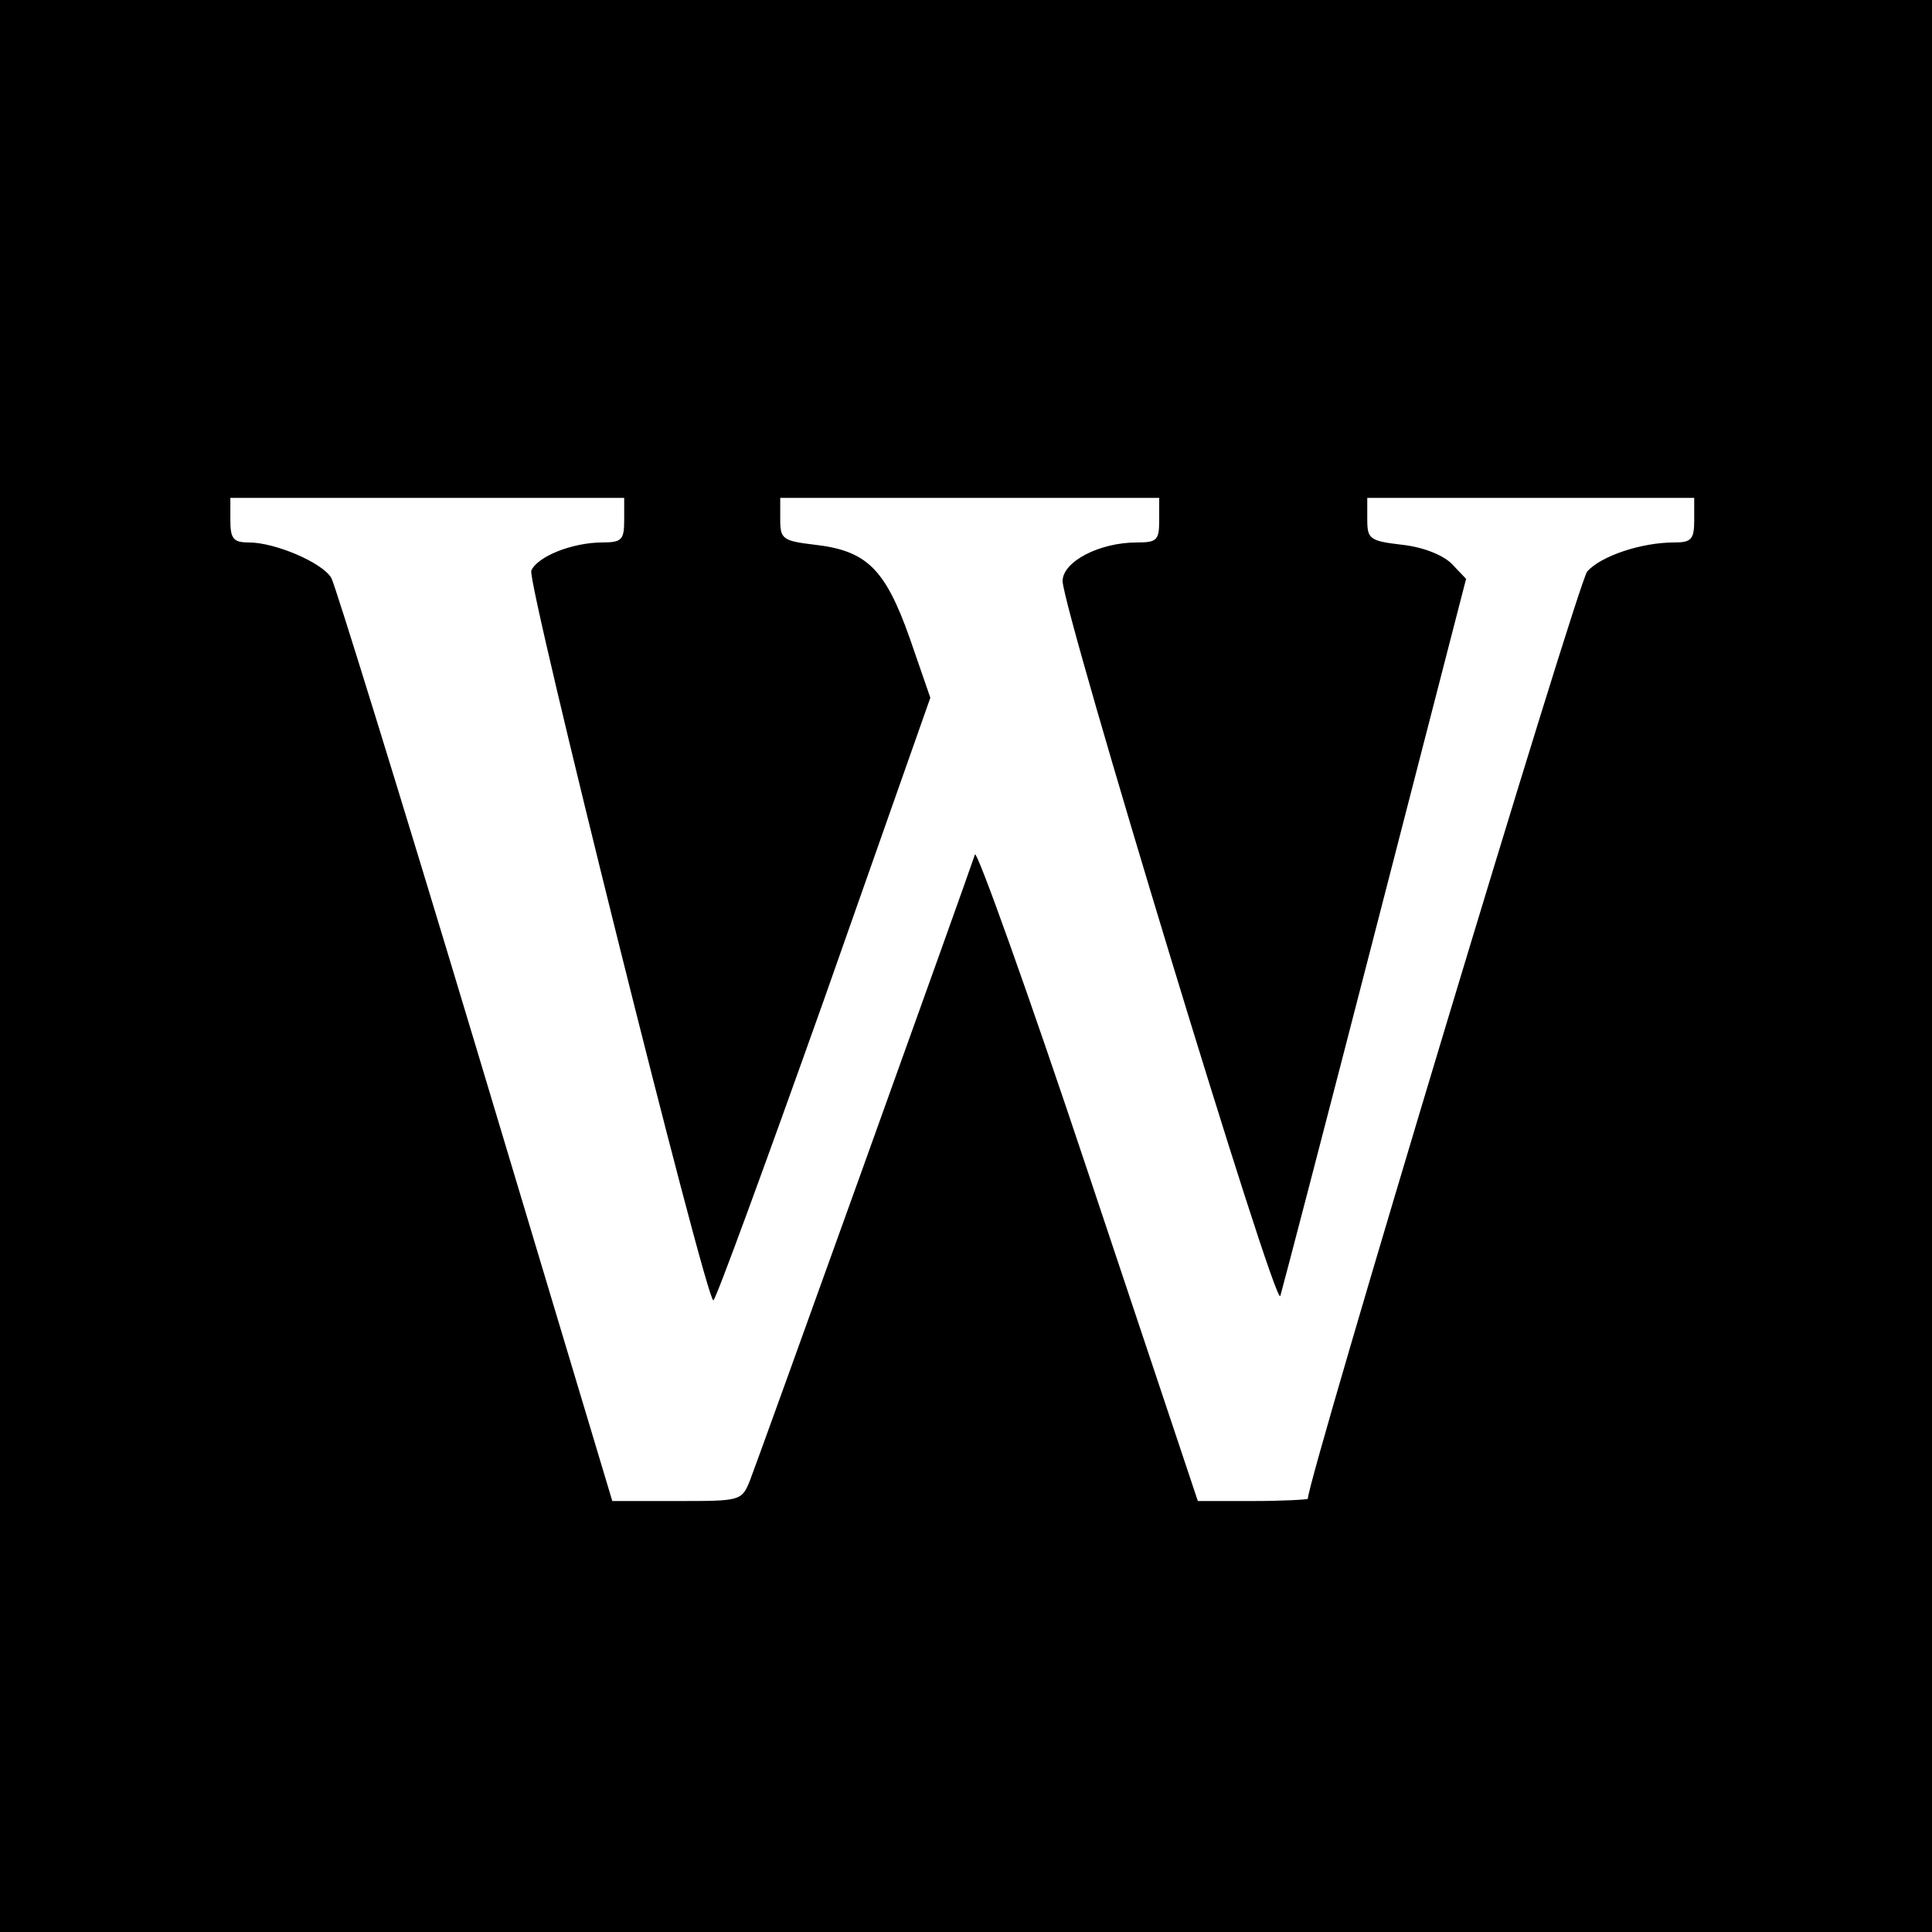 <?xml version="1.0" standalone="no"?>
<!DOCTYPE svg PUBLIC "-//W3C//DTD SVG 20010904//EN"
 "http://www.w3.org/TR/2001/REC-SVG-20010904/DTD/svg10.dtd">
<svg version="1.0" xmlns="http://www.w3.org/2000/svg"
 width="260pt" height="260pt" viewBox="0 0 260 260"
 preserveAspectRatio="xMidYMid meet">
<g transform="translate(0,260) scale(0.1,-0.1)"
fill="#000000" stroke="none">
<path d="M0 1300 l0 -1300 1300 0 1300 0 0 1300 0 1300 -1300 0 -1300 0 0
-1300z m840 600 c0 -26 -3 -30 -29 -30 -41 0 -88 -19 -96 -38 -6 -16 235 -982
245 -982 3 0 70 183 149 405 l143 406 -28 81 c-33 93 -58 117 -128 125 -43 5
-46 8 -46 34 l0 29 255 0 255 0 0 -30 c0 -27 -3 -30 -30 -30 -51 0 -100 -26
-100 -52 1 -41 287 -983 293 -962 3 10 61 232 128 492 l122 473 -20 21 c-13
12 -39 22 -67 25 -43 5 -46 8 -46 34 l0 29 220 0 220 0 0 -30 c0 -26 -4 -30
-27 -30 -44 0 -98 -18 -117 -39 -12 -13 -376 -1221 -376 -1248 0 -1 -33 -3
-74 -3 l-74 0 -148 443 c-81 243 -150 435 -152 427 -9 -28 -292 -815 -303
-843 -11 -27 -13 -27 -98 -27 l-87 0 -184 613 c-101 336 -189 620 -194 629
-12 21 -76 48 -111 48 -21 0 -25 5 -25 30 l0 30 265 0 265 0 0 -30z"/>
</g>
</svg>
